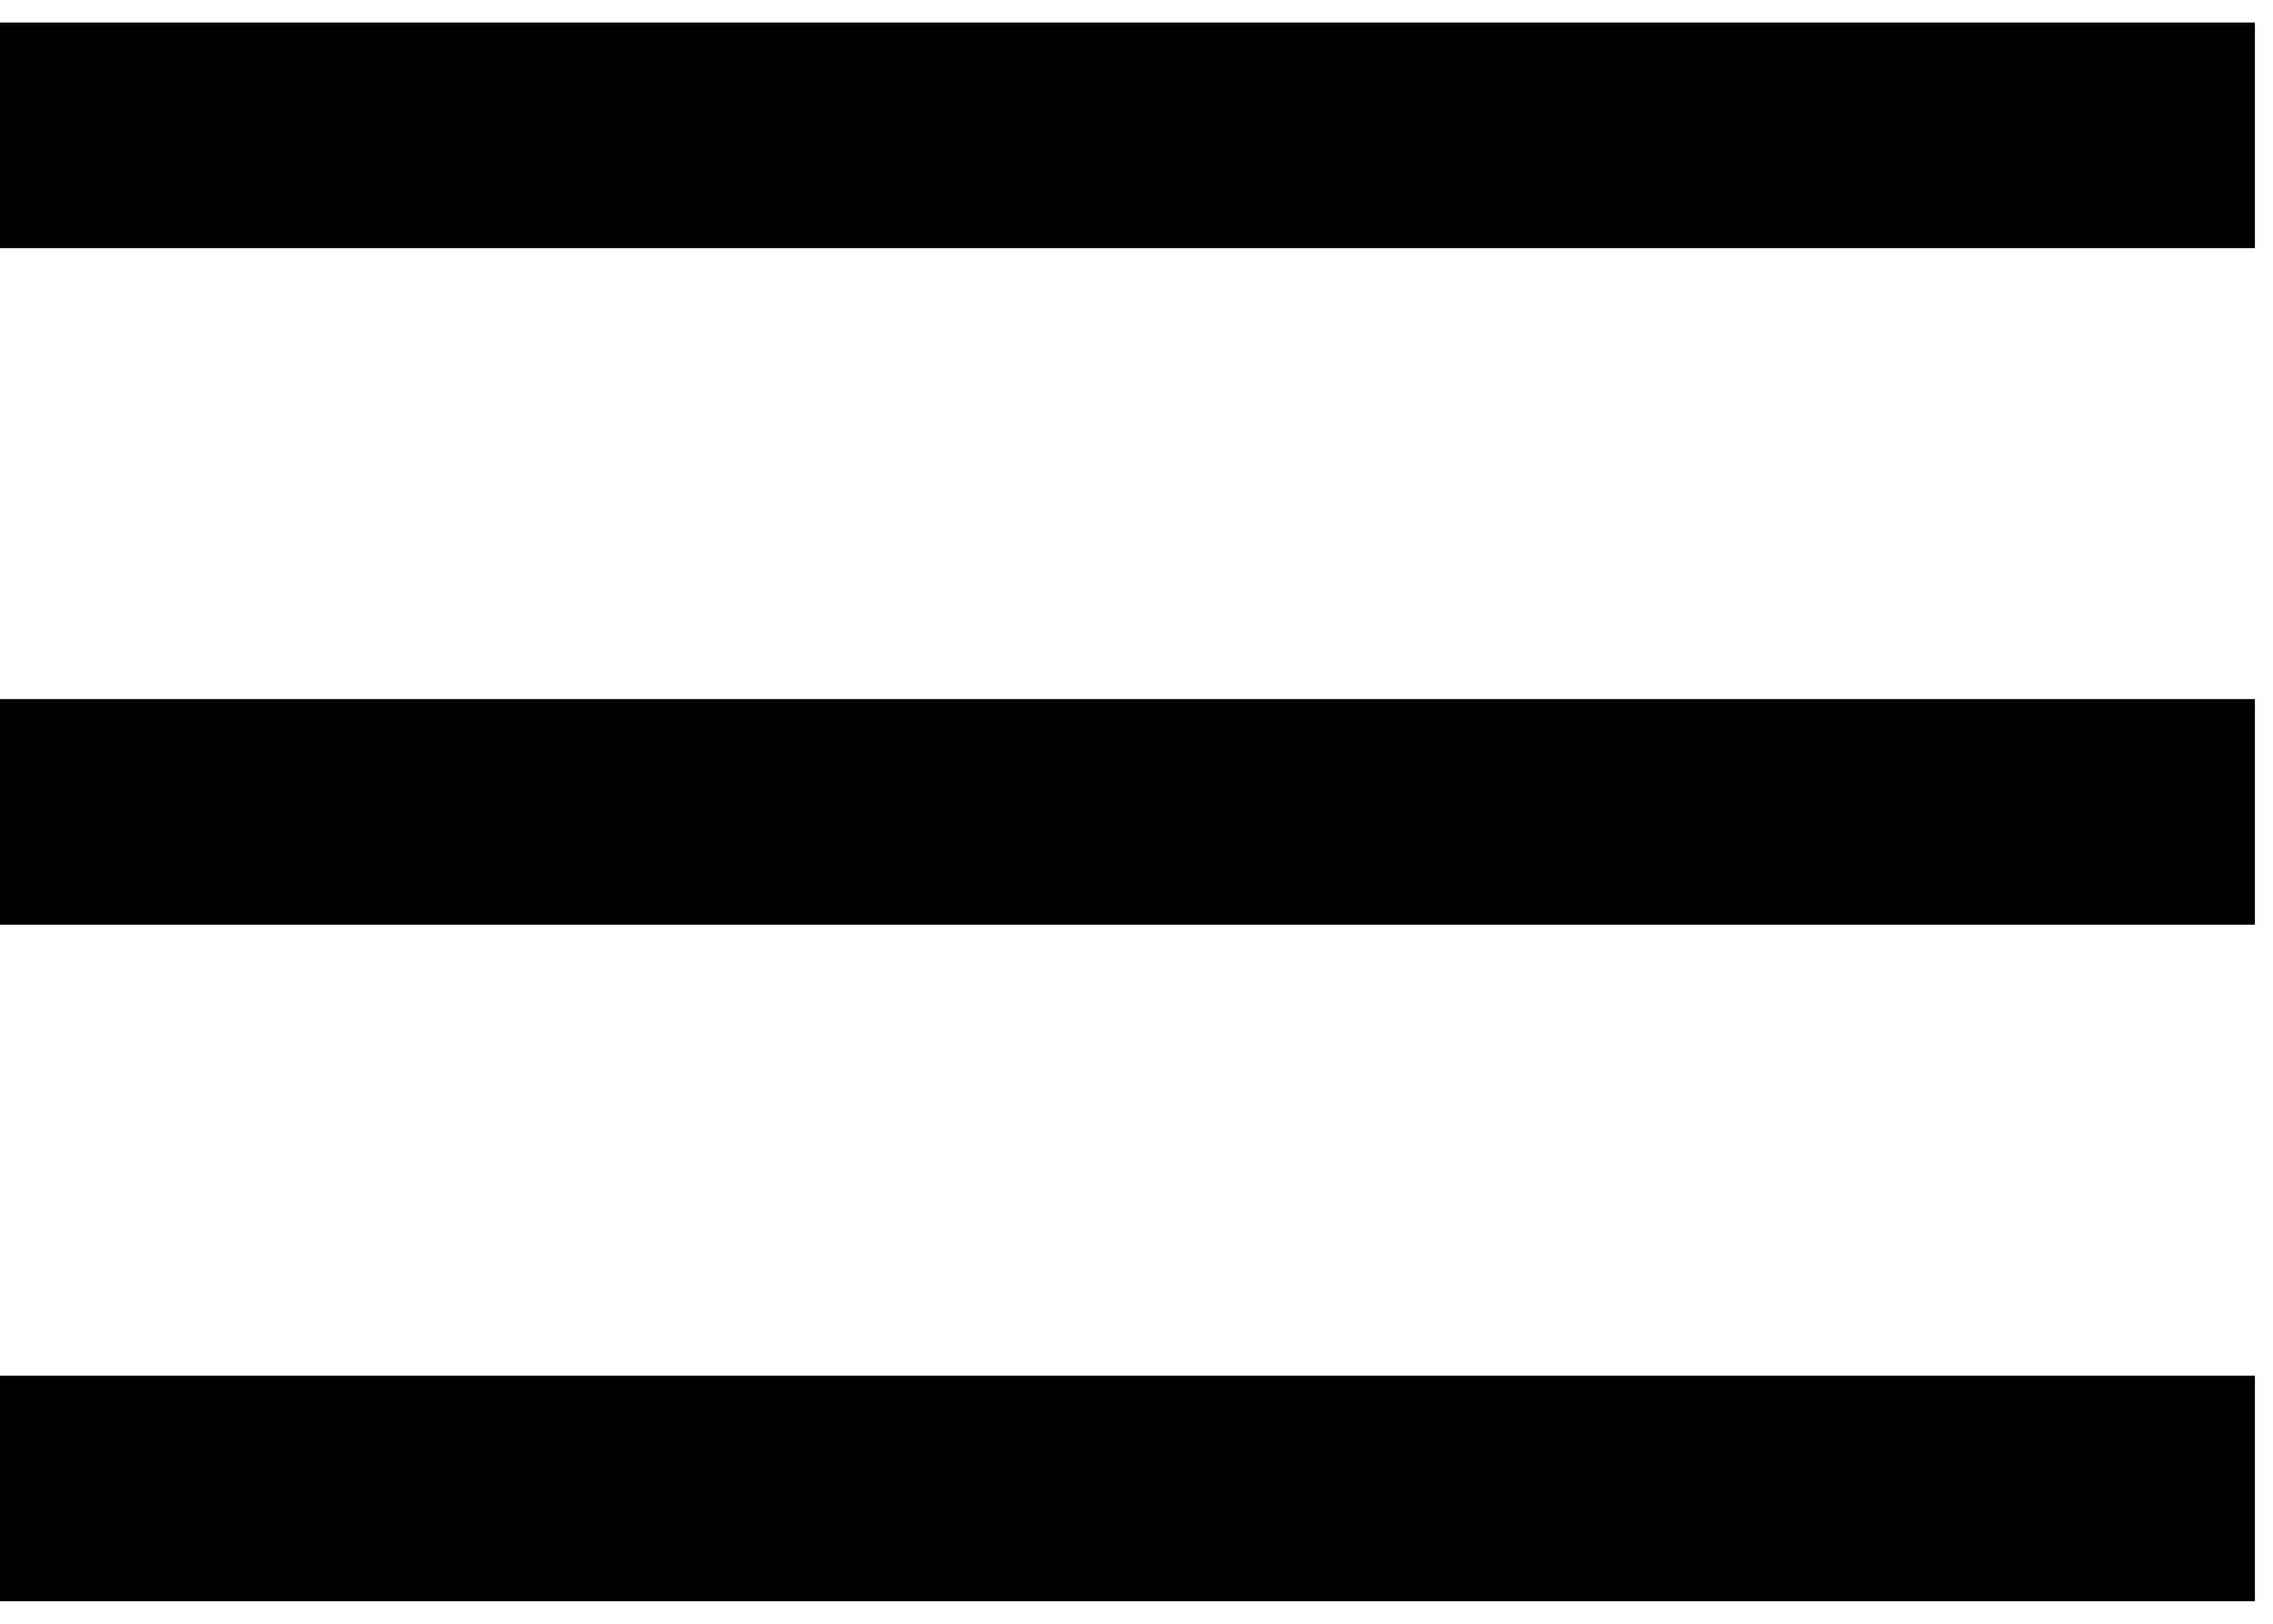 <?xml version="1.0" encoding="UTF-8"?>
<svg width="21px" height="15px" viewBox="0 0 21 15" version="1.1" xmlns="http://www.w3.org/2000/svg" xmlns:xlink="http://www.w3.org/1999/xlink">
    <!-- Generator: Sketch 52.6 (67491) - http://www.bohemiancoding.com/sketch -->
    <title>icons8-menu</title>
    <desc>Created with Sketch.</desc>
    <g id="Web3" stroke="none" stroke-width="1" fill="none" fill-rule="evenodd">
        <g id="Mobile" transform="translate(-18, -28)" fill="#000000" fill-rule="nonzero">
            <g id="icons8-menu" transform="translate(18, 28)">
                <path d="M0,0.208 L0,2.292 L20.833,2.292 L20.833,0.208 L0,0.208 Z M0,6.458 L0,8.542 L20.833,8.542 L20.833,6.458 L0,6.458 Z M0,12.708 L0,14.792 L20.833,14.792 L20.833,12.708 L0,12.708 Z" id="Shape"></path>
            </g>
        </g>
    </g>
</svg>